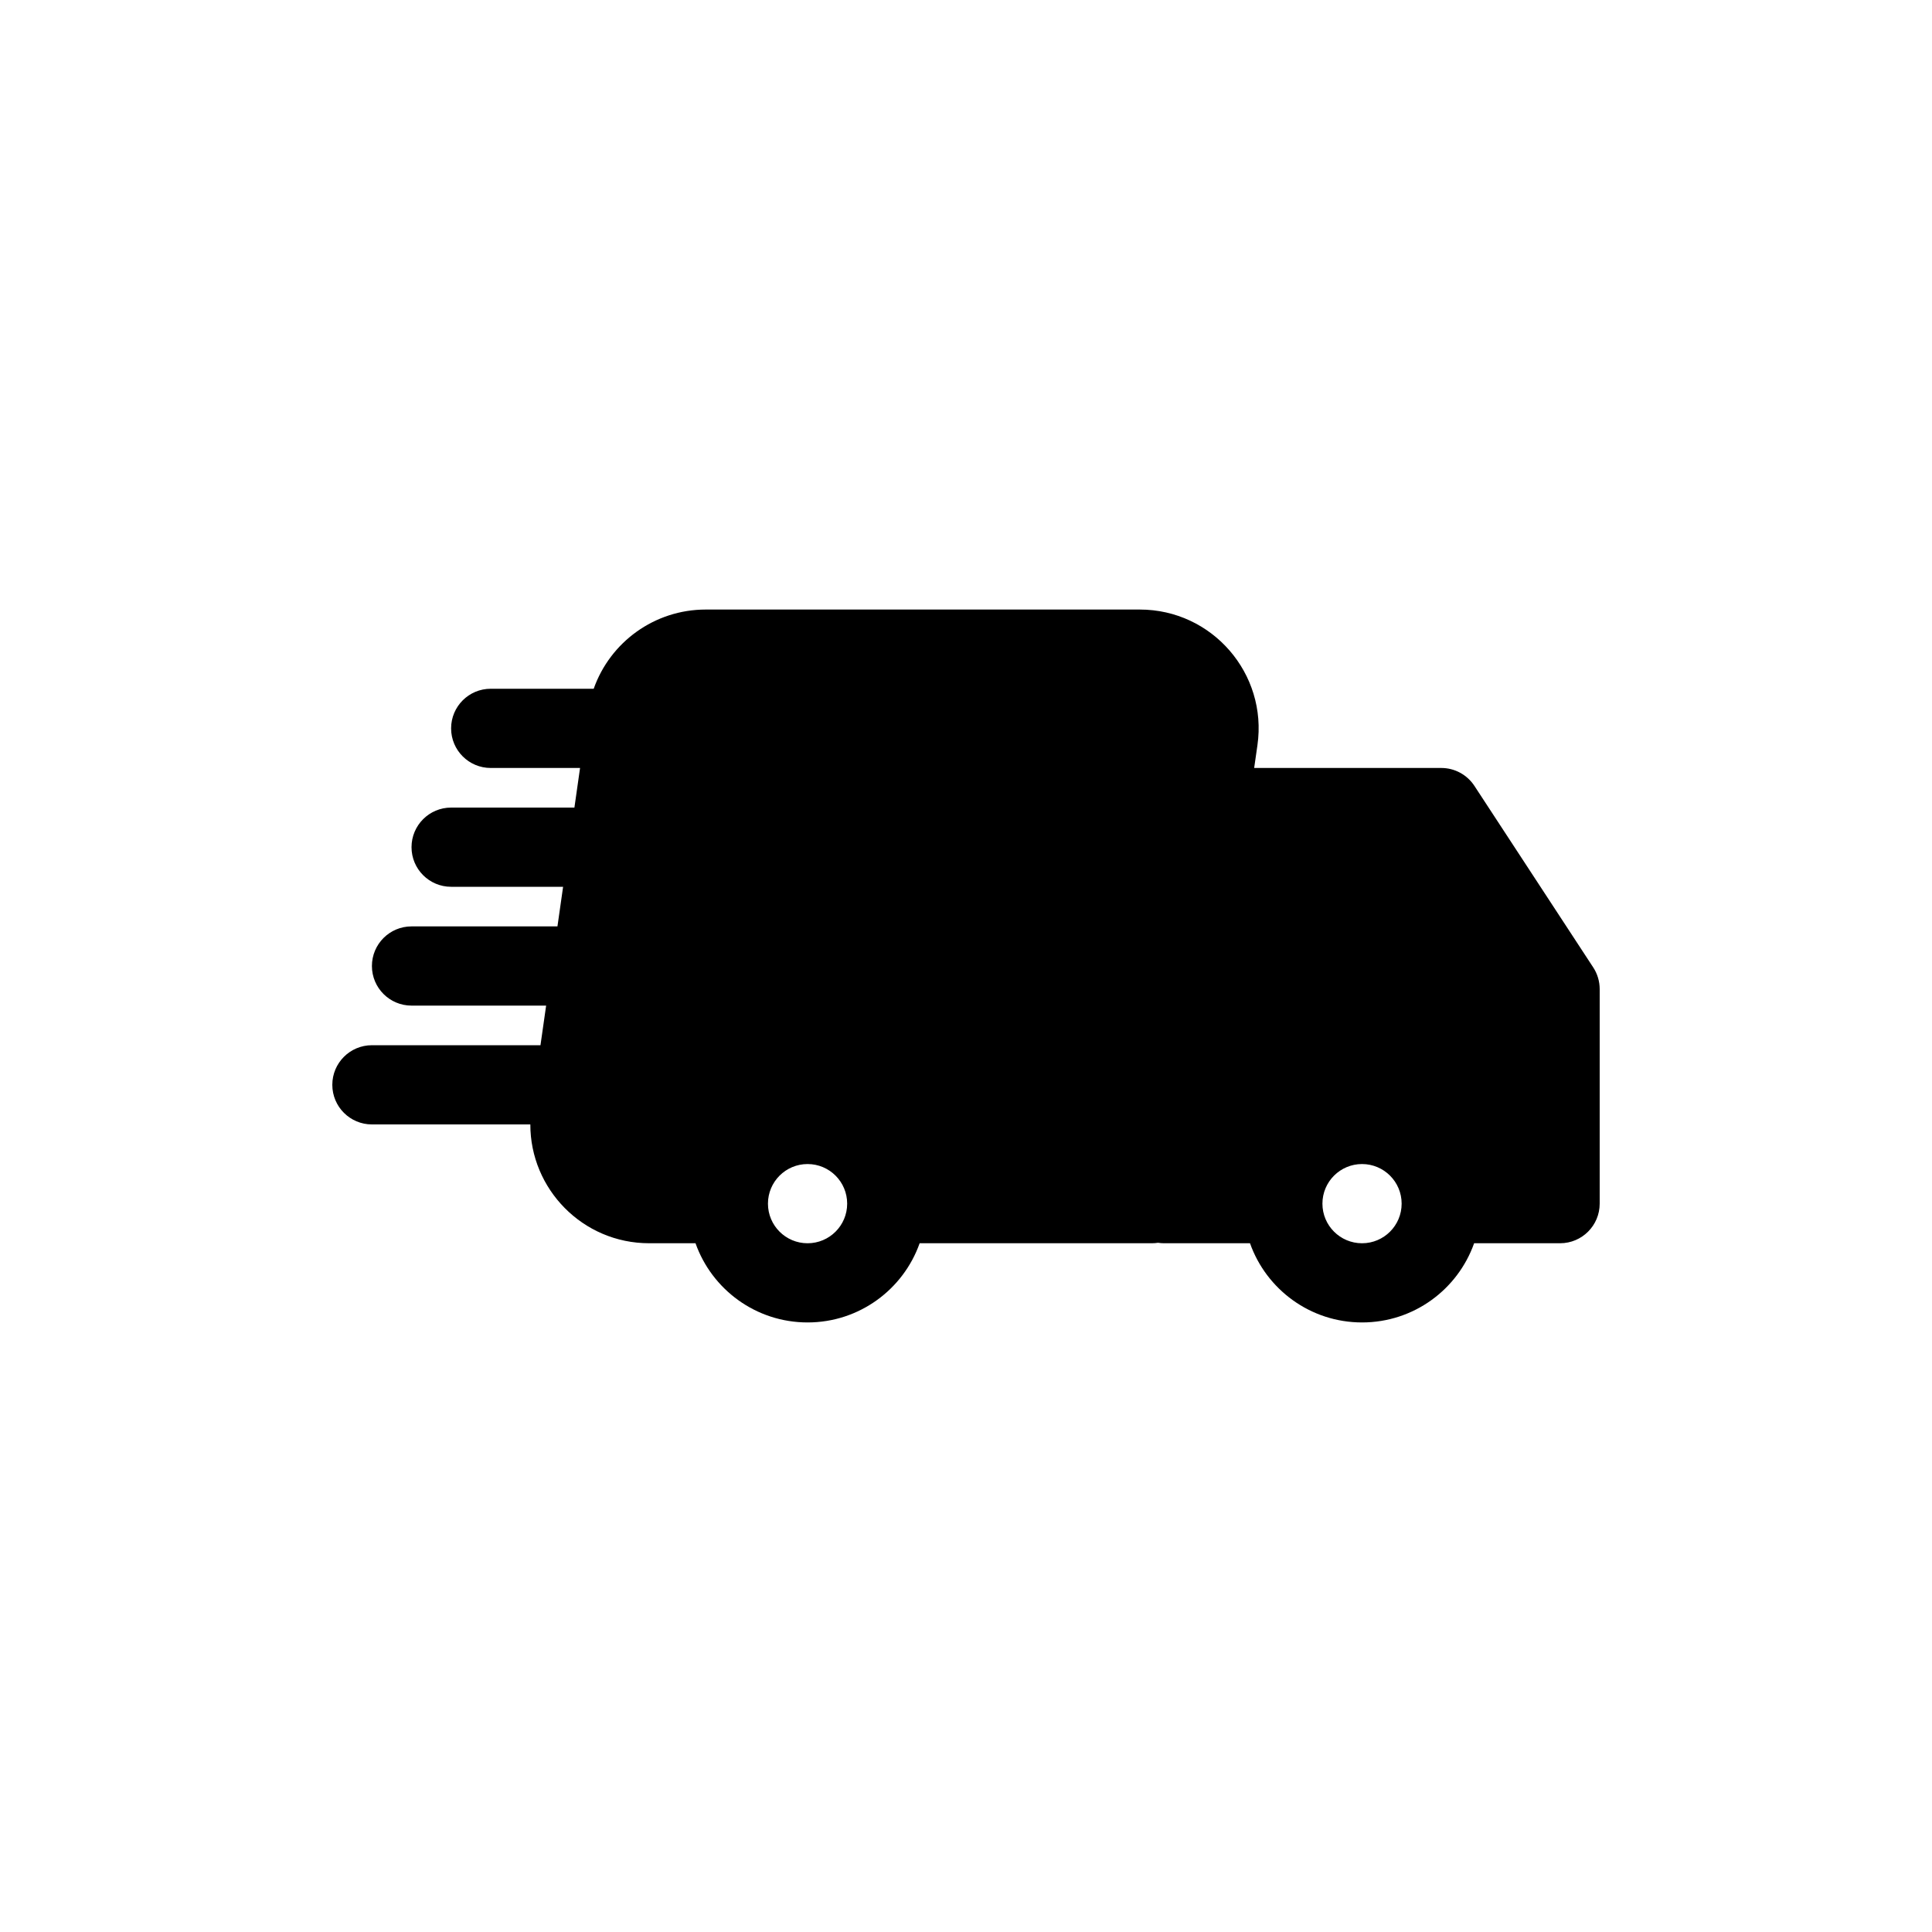 <?xml version="1.0" encoding="UTF-8"?>
<!-- Uploaded to: ICON Repo, www.iconrepo.com, Generator: ICON Repo Mixer Tools -->
<svg fill="#000000" width="800px" height="800px" version="1.1" viewBox="144 144 512 512" xmlns="http://www.w3.org/2000/svg">
 <path d="m297.72 347.52h-23.676c-5.797 0-10.496-4.699-10.496-10.496 0-5.797 4.699-10.496 10.496-10.496h27.293c4.363-12.371 16.133-20.992 29.691-20.992h115.03c19.164 0 33.883 16.973 31.176 35.941l-0.867 6.043h49.582c3.543 0 6.844 1.785 8.785 4.746l31.488 48.109c1.117 1.707 1.711 3.703 1.711 5.746v56.855c0 5.797-4.699 10.496-10.496 10.496h-22.781c-4.324 12.227-15.988 20.988-29.699 20.988-13.707 0-25.371-8.762-29.695-20.988h-22.781c-0.543 0-1.074-0.043-1.602-0.125-0.523 0.082-1.062 0.125-1.605 0.125h-61.562c-4.324 12.227-15.988 20.988-29.695 20.988-13.711 0-25.375-8.762-29.699-20.988h-12.281c-17.648 0-31.527-14.398-31.492-31.488h-41.984c-5.797 0-10.496-4.699-10.496-10.496s4.699-10.496 10.496-10.496h44.668l1.5-10.496h-35.672c-5.797 0-10.496-4.699-10.496-10.496s4.699-10.496 10.496-10.496h38.672l1.496-10.496h-29.672c-5.797 0-10.496-4.699-10.496-10.496s4.699-10.496 10.496-10.496h32.672zm49.797 115.46c0-5.797 4.699-10.496 10.496-10.496s10.496 4.699 10.496 10.496c0 5.797-4.699 10.496-10.496 10.496s-10.496-4.699-10.496-10.496zm146.94 0c0-5.797 4.699-10.496 10.496-10.496s10.496 4.699 10.496 10.496c0 5.797-4.699 10.496-10.496 10.496s-10.496-4.699-10.496-10.496z" fill-rule="evenodd"/>
</svg>